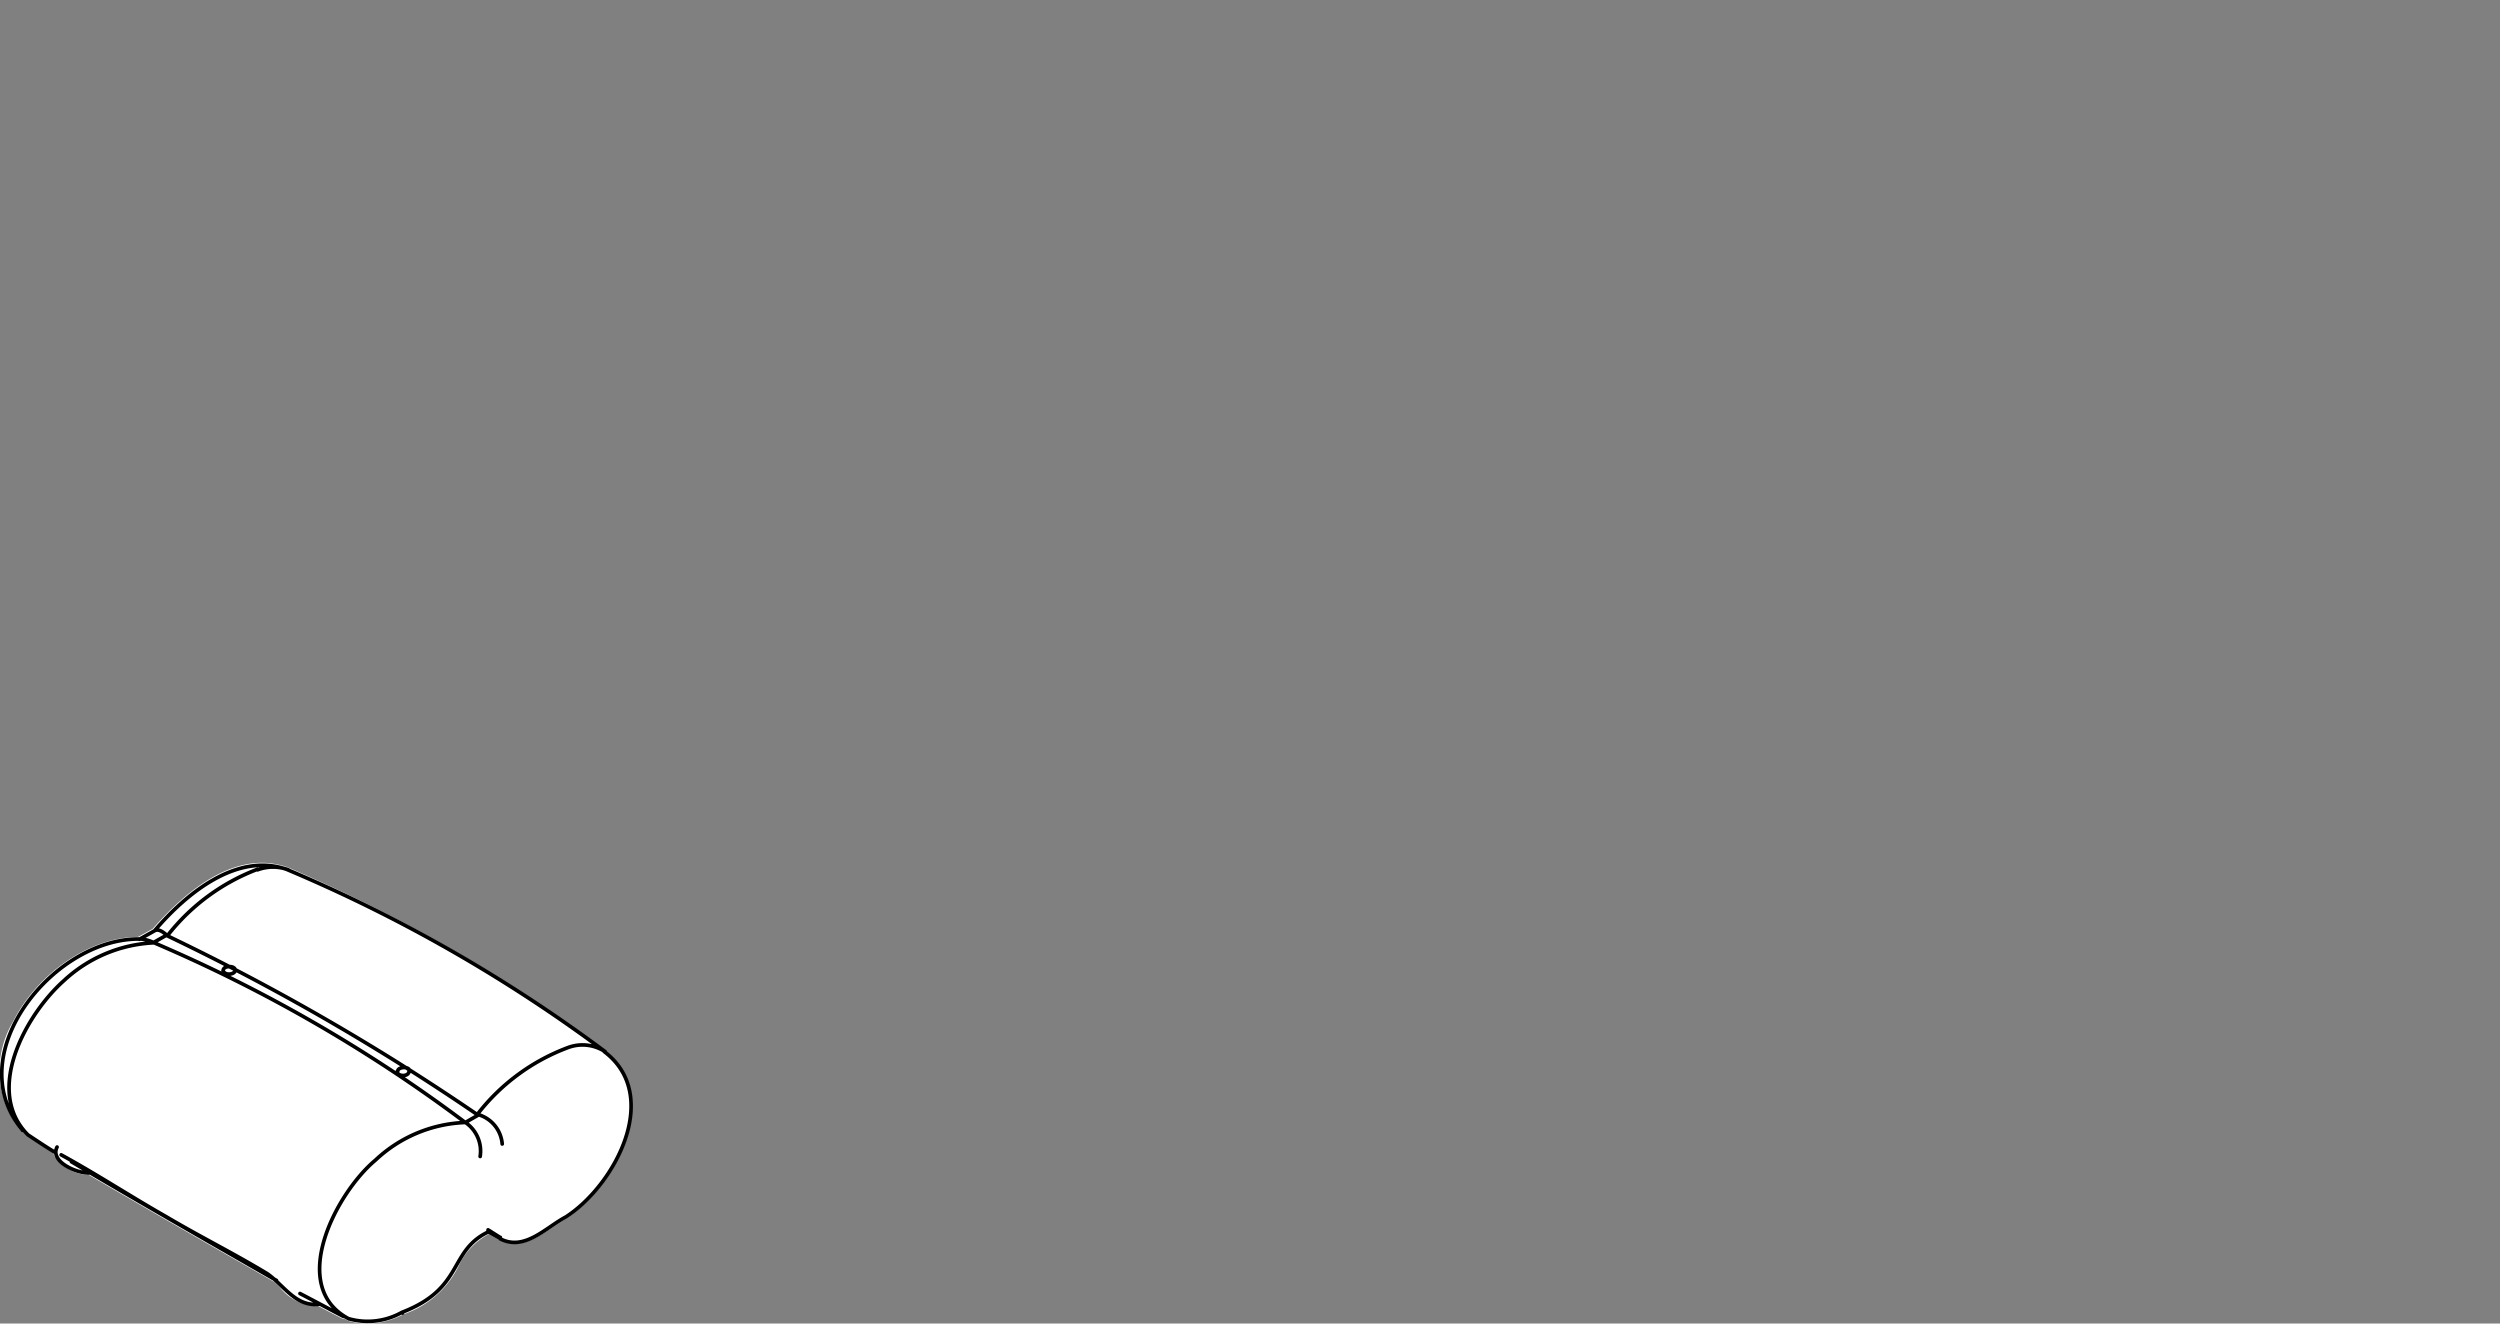 <?xml version="1.0" encoding="utf-8"?>
<!DOCTYPE svg PUBLIC "-//W3C//DTD SVG 1.1//EN" "http://www.w3.org/Graphics/SVG/1.1/DTD/svg11.dtd"><svg id="Livello_1" data-name="Livello 1" xmlns="http://www.w3.org/2000/svg" viewBox="0 0 170 90"><rect x="0" y="0" width="170" height="90" fill="#808080" stroke="none"/><path d="M41.25,71.53l0,0A104.1,104.1,0,0,0,19.62,59a3.68,3.68,0,0,0-.47-.15c-3.33-.91-6.58,1.8-8.77,4.31l-1,.55h0c-3.21,0-6.83,2.44-8.51,5.79a6.54,6.54,0,0,0,.49,7.35h0l.06.06a.15.15,0,0,0,.11,0l.25.27h0l.22.15c.49.32,1.17.77,1.62,1a.84.84,0,0,0,.16.41A3,3,0,0,0,6,79.9h.05c3.89,2.28,7.86,4.56,11.71,6.76l.89.51.36.34a3.3,3.3,0,0,0,2.63,1.3c.54.29,1.08.58,1.63.85a.13.13,0,0,0,.12,0l.27.15h0A4.39,4.39,0,0,0,25,90a5.16,5.16,0,0,0,2.44-.63h0a6.45,6.45,0,0,0,3.75-3.29,4.65,4.65,0,0,1,2.05-2.16l.67.39h.06l0,0h0c1.32.7,2.53-.12,3.59-.84.34-.23.67-.45,1-.63h0c2.08-1.37,4.33-4.44,4.43-7.42A4.62,4.62,0,0,0,41.25,71.53Z" style="fill:#fff"/><path d="M11.31,82.74c2.26,1.34,4.64,2.52,6.88,3.88,1.12.79,1.92,2.24,3.48,2.07M4.16,78.53c2.42,1.32,4.75,2.85,7.15,4.21M3.88,78c-.51,1,1.37,1.81,2.22,1.76m17.64,9.92a4.74,4.74,0,0,0,3.59-.44M1.9,77.17c.5.33,1.33.89,1.85,1.19M4.86,79c4.61,2.73,9.29,5.4,13.94,8.07m1.6.89c1,.52,2,1.06,2.94,1.55M34,84.23c1.66.88,3.1-.75,4.48-1.48M27.33,89.24c4.32-1.66,3.1-4.23,6-5.53m5.21-1c3.31-2.18,6.49-8.22,2.55-11.2m.06,0A103.36,103.36,0,0,0,19.57,59.15m13.6,24.59.77.44M27.86,72.86c0-.3-.47-.32-.68-.2m0,0a.23.23,0,0,0-.14.2m0,0v0m.82,0v0m-18.16-9C3.84,63.59-2.79,71.59,1.48,76.8m0,0,.05.06M16,66c0-.3-.47-.32-.69-.21m0,0a.28.28,0,0,0-.14.21m0,0v0M16,66v0m-5.45-2.73-1.07.6m10.13-4.71c-3.48-1.31-7,1.66-9.1,4.13m16.86,26h0M25.53,78.89c-2.69,2.25-6,8.61-1.79,10.8m7.9-13.36a9.4,9.4,0,0,0-6.11,2.56m7.12-.25a2.35,2.35,0,0,0-1-2.31M10.48,64.11A101.8,101.8,0,0,1,31.64,76.33M4.36,66.67C1.74,69-1.09,74.18,1.9,77.17m8.58-13.06a9.62,9.62,0,0,0-6.12,2.56m28.15,9.16-.87.5m2.51,1.46a2.27,2.27,0,0,0-1.64-2m1.43,8.35h0m0,0,.08,0m-.83-.51.73.46m4.69-12.85a13.94,13.94,0,0,0-6.12,4.5m8.57-4.28a2.81,2.81,0,0,0-2.45-.22M11.35,63.62A158.26,158.26,0,0,1,32.51,75.83m-15-16.72a14.12,14.12,0,0,0-6.12,4.51m8.22-4.47a3,3,0,0,0-2.1,0M16,66c-.09.31-.76.33-.82,0M27,72.88c.06.33.75.35.81,0m-16.5-9.28-.87.49m-.78-.23a2.69,2.69,0,0,1,.78.23M16,66h0m-5.45-2.73c.3-.12.62.18.84.36" style="fill:none;stroke:#000;stroke-linecap:round;stroke-linejoin:round;stroke-width:0.25px"/></svg>